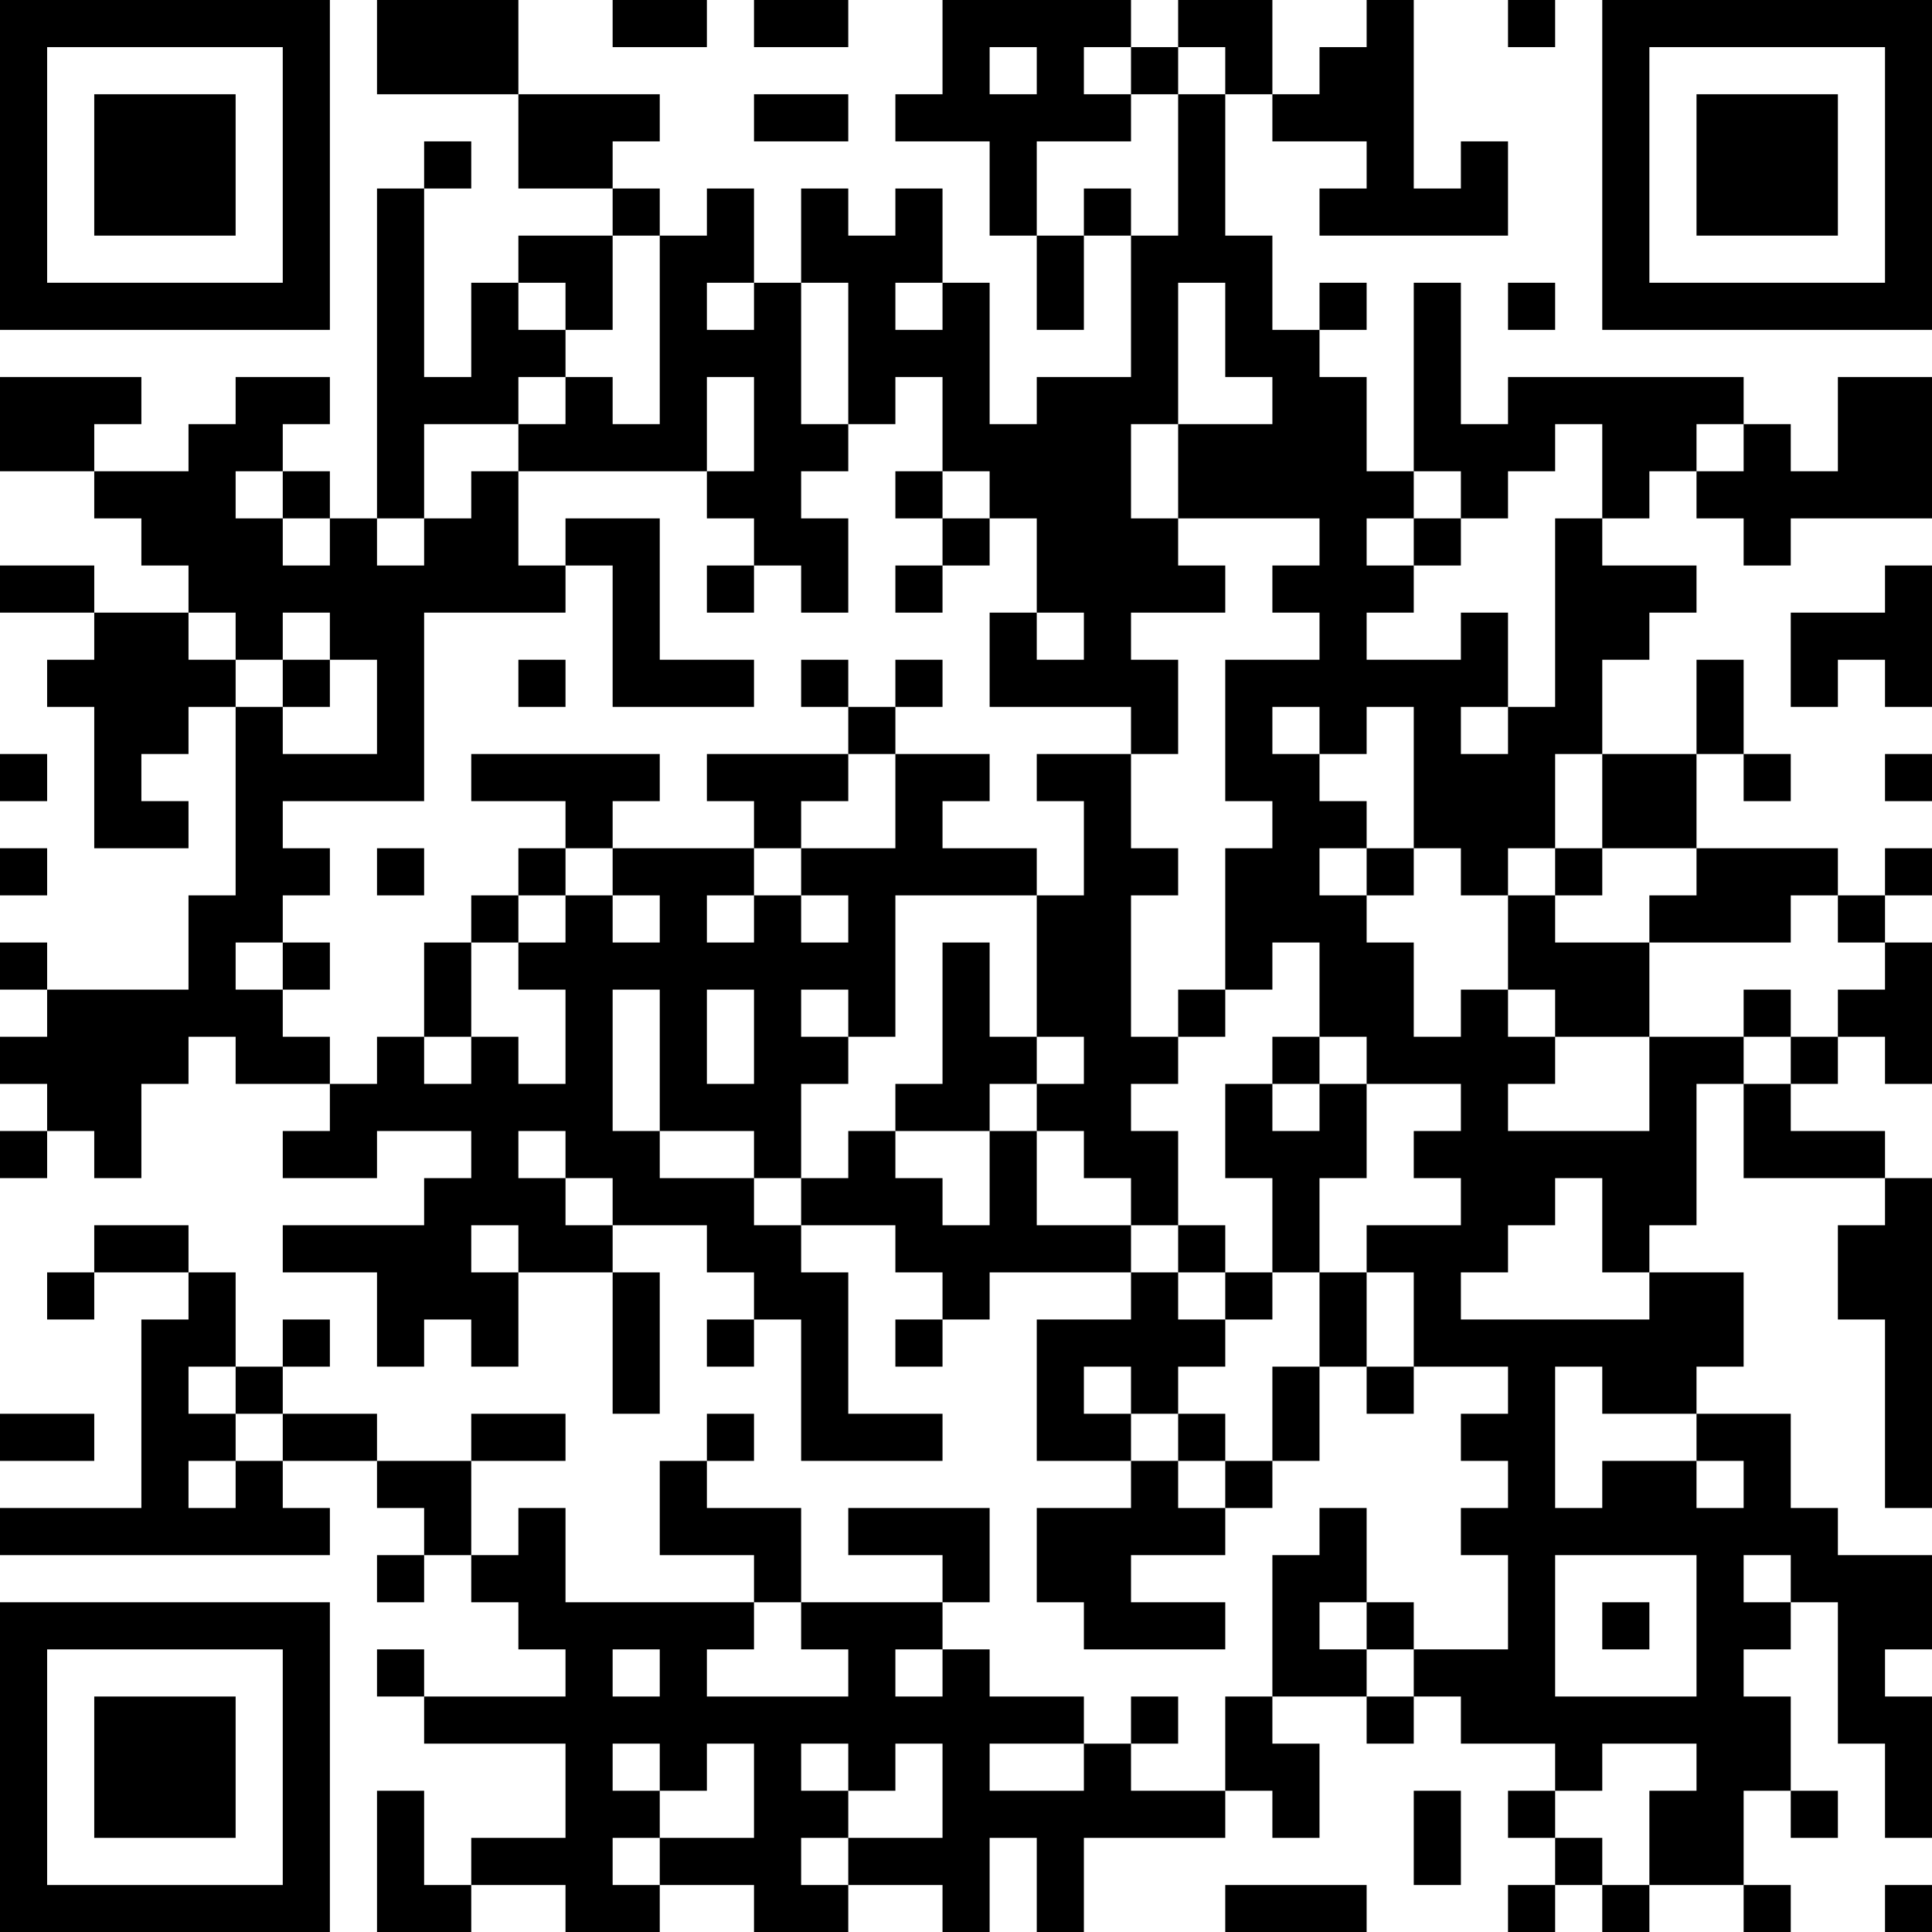 <?xml version="1.0" encoding="UTF-8"?>
<svg xmlns="http://www.w3.org/2000/svg" version="1.1" width="250" height="250" viewBox="0 0 250 250"><rect x="0" y="0" width="250" height="250" fill="#ffffff"/><g transform="scale(6.098)"><g transform="translate(0,0)"><path fill-rule="evenodd" d="M8 0L8 2L11 2L11 4L13 4L13 5L11 5L11 6L10 6L10 8L9 8L9 4L10 4L10 3L9 3L9 4L8 4L8 11L7 11L7 10L6 10L6 9L7 9L7 8L5 8L5 9L4 9L4 10L2 10L2 9L3 9L3 8L0 8L0 10L2 10L2 11L3 11L3 12L4 12L4 13L2 13L2 12L0 12L0 13L2 13L2 14L1 14L1 15L2 15L2 18L4 18L4 17L3 17L3 16L4 16L4 15L5 15L5 19L4 19L4 21L1 21L1 20L0 20L0 21L1 21L1 22L0 22L0 23L1 23L1 24L0 24L0 25L1 25L1 24L2 24L2 25L3 25L3 23L4 23L4 22L5 22L5 23L7 23L7 24L6 24L6 25L8 25L8 24L10 24L10 25L9 25L9 26L6 26L6 27L8 27L8 29L9 29L9 28L10 28L10 29L11 29L11 27L13 27L13 30L14 30L14 27L13 27L13 26L15 26L15 27L16 27L16 28L15 28L15 29L16 29L16 28L17 28L17 31L20 31L20 30L18 30L18 27L17 27L17 26L19 26L19 27L20 27L20 28L19 28L19 29L20 29L20 28L21 28L21 27L24 27L24 28L22 28L22 31L24 31L24 32L22 32L22 34L23 34L23 35L26 35L26 34L24 34L24 33L26 33L26 32L27 32L27 31L28 31L28 29L29 29L29 30L30 30L30 29L32 29L32 30L31 30L31 31L32 31L32 32L31 32L31 33L32 33L32 35L30 35L30 34L29 34L29 32L28 32L28 33L27 33L27 36L26 36L26 38L24 38L24 37L25 37L25 36L24 36L24 37L23 37L23 36L21 36L21 35L20 35L20 34L21 34L21 32L18 32L18 33L20 33L20 34L17 34L17 32L15 32L15 31L16 31L16 30L15 30L15 31L14 31L14 33L16 33L16 34L12 34L12 32L11 32L11 33L10 33L10 31L12 31L12 30L10 30L10 31L8 31L8 30L6 30L6 29L7 29L7 28L6 28L6 29L5 29L5 27L4 27L4 26L2 26L2 27L1 27L1 28L2 28L2 27L4 27L4 28L3 28L3 32L0 32L0 33L7 33L7 32L6 32L6 31L8 31L8 32L9 32L9 33L8 33L8 34L9 34L9 33L10 33L10 34L11 34L11 35L12 35L12 36L9 36L9 35L8 35L8 36L9 36L9 37L12 37L12 39L10 39L10 40L9 40L9 38L8 38L8 41L10 41L10 40L12 40L12 41L14 41L14 40L16 40L16 41L18 41L18 40L20 40L20 41L21 41L21 39L22 39L22 41L23 41L23 39L26 39L26 38L27 38L27 39L28 39L28 37L27 37L27 36L29 36L29 37L30 37L30 36L31 36L31 37L33 37L33 38L32 38L32 39L33 39L33 40L32 40L32 41L33 41L33 40L34 40L34 41L35 41L35 40L37 40L37 41L38 41L38 40L37 40L37 38L38 38L38 39L39 39L39 38L38 38L38 36L37 36L37 35L38 35L38 34L39 34L39 37L40 37L40 39L41 39L41 36L40 36L40 35L41 35L41 33L39 33L39 32L38 32L38 30L36 30L36 29L37 29L37 27L35 27L35 26L36 26L36 23L37 23L37 25L40 25L40 26L39 26L39 28L40 28L40 32L41 32L41 25L40 25L40 24L38 24L38 23L39 23L39 22L40 22L40 23L41 23L41 20L40 20L40 19L41 19L41 18L40 18L40 19L39 19L39 18L36 18L36 16L37 16L37 17L38 17L38 16L37 16L37 14L36 14L36 16L34 16L34 14L35 14L35 13L36 13L36 12L34 12L34 11L35 11L35 10L36 10L36 11L37 11L37 12L38 12L38 11L41 11L41 8L39 8L39 10L38 10L38 9L37 9L37 8L32 8L32 9L31 9L31 6L30 6L30 10L29 10L29 8L28 8L28 7L29 7L29 6L28 6L28 7L27 7L27 5L26 5L26 2L27 2L27 3L29 3L29 4L28 4L28 5L32 5L32 3L31 3L31 4L30 4L30 0L29 0L29 1L28 1L28 2L27 2L27 0L25 0L25 1L24 1L24 0L20 0L20 2L19 2L19 3L21 3L21 5L22 5L22 7L23 7L23 5L24 5L24 8L22 8L22 9L21 9L21 6L20 6L20 4L19 4L19 5L18 5L18 4L17 4L17 6L16 6L16 4L15 4L15 5L14 5L14 4L13 4L13 3L14 3L14 2L11 2L11 0ZM13 0L13 1L15 1L15 0ZM16 0L16 1L18 1L18 0ZM32 0L32 1L33 1L33 0ZM21 1L21 2L22 2L22 1ZM23 1L23 2L24 2L24 3L22 3L22 5L23 5L23 4L24 4L24 5L25 5L25 2L26 2L26 1L25 1L25 2L24 2L24 1ZM16 2L16 3L18 3L18 2ZM13 5L13 7L12 7L12 6L11 6L11 7L12 7L12 8L11 8L11 9L9 9L9 11L8 11L8 12L9 12L9 11L10 11L10 10L11 10L11 12L12 12L12 13L9 13L9 17L6 17L6 18L7 18L7 19L6 19L6 20L5 20L5 21L6 21L6 22L7 22L7 23L8 23L8 22L9 22L9 23L10 23L10 22L11 22L11 23L12 23L12 21L11 21L11 20L12 20L12 19L13 19L13 20L14 20L14 19L13 19L13 18L16 18L16 19L15 19L15 20L16 20L16 19L17 19L17 20L18 20L18 19L17 19L17 18L19 18L19 16L21 16L21 17L20 17L20 18L22 18L22 19L19 19L19 22L18 22L18 21L17 21L17 22L18 22L18 23L17 23L17 25L16 25L16 24L14 24L14 21L13 21L13 24L14 24L14 25L16 25L16 26L17 26L17 25L18 25L18 24L19 24L19 25L20 25L20 26L21 26L21 24L22 24L22 26L24 26L24 27L25 27L25 28L26 28L26 29L25 29L25 30L24 30L24 29L23 29L23 30L24 30L24 31L25 31L25 32L26 32L26 31L27 31L27 29L28 29L28 27L29 27L29 29L30 29L30 27L29 27L29 26L31 26L31 25L30 25L30 24L31 24L31 23L29 23L29 22L28 22L28 20L27 20L27 21L26 21L26 18L27 18L27 17L26 17L26 14L28 14L28 13L27 13L27 12L28 12L28 11L25 11L25 9L27 9L27 8L26 8L26 6L25 6L25 9L24 9L24 11L25 11L25 12L26 12L26 13L24 13L24 14L25 14L25 16L24 16L24 15L21 15L21 13L22 13L22 14L23 14L23 13L22 13L22 11L21 11L21 10L20 10L20 8L19 8L19 9L18 9L18 6L17 6L17 9L18 9L18 10L17 10L17 11L18 11L18 13L17 13L17 12L16 12L16 11L15 11L15 10L16 10L16 8L15 8L15 10L11 10L11 9L12 9L12 8L13 8L13 9L14 9L14 5ZM15 6L15 7L16 7L16 6ZM19 6L19 7L20 7L20 6ZM32 6L32 7L33 7L33 6ZM33 9L33 10L32 10L32 11L31 11L31 10L30 10L30 11L29 11L29 12L30 12L30 13L29 13L29 14L31 14L31 13L32 13L32 15L31 15L31 16L32 16L32 15L33 15L33 11L34 11L34 9ZM36 9L36 10L37 10L37 9ZM5 10L5 11L6 11L6 12L7 12L7 11L6 11L6 10ZM19 10L19 11L20 11L20 12L19 12L19 13L20 13L20 12L21 12L21 11L20 11L20 10ZM12 11L12 12L13 12L13 15L16 15L16 14L14 14L14 11ZM30 11L30 12L31 12L31 11ZM15 12L15 13L16 13L16 12ZM40 12L40 13L38 13L38 15L39 15L39 14L40 14L40 15L41 15L41 12ZM4 13L4 14L5 14L5 15L6 15L6 16L8 16L8 14L7 14L7 13L6 13L6 14L5 14L5 13ZM6 14L6 15L7 15L7 14ZM11 14L11 15L12 15L12 14ZM17 14L17 15L18 15L18 16L15 16L15 17L16 17L16 18L17 18L17 17L18 17L18 16L19 16L19 15L20 15L20 14L19 14L19 15L18 15L18 14ZM27 15L27 16L28 16L28 17L29 17L29 18L28 18L28 19L29 19L29 20L30 20L30 22L31 22L31 21L32 21L32 22L33 22L33 23L32 23L32 24L35 24L35 22L37 22L37 23L38 23L38 22L39 22L39 21L40 21L40 20L39 20L39 19L38 19L38 20L35 20L35 19L36 19L36 18L34 18L34 16L33 16L33 18L32 18L32 19L31 19L31 18L30 18L30 15L29 15L29 16L28 16L28 15ZM0 16L0 17L1 17L1 16ZM10 16L10 17L12 17L12 18L11 18L11 19L10 19L10 20L9 20L9 22L10 22L10 20L11 20L11 19L12 19L12 18L13 18L13 17L14 17L14 16ZM22 16L22 17L23 17L23 19L22 19L22 22L21 22L21 20L20 20L20 23L19 23L19 24L21 24L21 23L22 23L22 24L23 24L23 25L24 25L24 26L25 26L25 27L26 27L26 28L27 28L27 27L28 27L28 25L29 25L29 23L28 23L28 22L27 22L27 23L26 23L26 25L27 25L27 27L26 27L26 26L25 26L25 24L24 24L24 23L25 23L25 22L26 22L26 21L25 21L25 22L24 22L24 19L25 19L25 18L24 18L24 16ZM40 16L40 17L41 17L41 16ZM0 18L0 19L1 19L1 18ZM8 18L8 19L9 19L9 18ZM29 18L29 19L30 19L30 18ZM33 18L33 19L32 19L32 21L33 21L33 22L35 22L35 20L33 20L33 19L34 19L34 18ZM6 20L6 21L7 21L7 20ZM15 21L15 23L16 23L16 21ZM37 21L37 22L38 22L38 21ZM22 22L22 23L23 23L23 22ZM27 23L27 24L28 24L28 23ZM11 24L11 25L12 25L12 26L13 26L13 25L12 25L12 24ZM33 25L33 26L32 26L32 27L31 27L31 28L35 28L35 27L34 27L34 25ZM10 26L10 27L11 27L11 26ZM4 29L4 30L5 30L5 31L4 31L4 32L5 32L5 31L6 31L6 30L5 30L5 29ZM33 29L33 32L34 32L34 31L36 31L36 32L37 32L37 31L36 31L36 30L34 30L34 29ZM0 30L0 31L2 31L2 30ZM25 30L25 31L26 31L26 30ZM33 33L33 36L36 36L36 33ZM37 33L37 34L38 34L38 33ZM16 34L16 35L15 35L15 36L18 36L18 35L17 35L17 34ZM28 34L28 35L29 35L29 36L30 36L30 35L29 35L29 34ZM34 34L34 35L35 35L35 34ZM13 35L13 36L14 36L14 35ZM19 35L19 36L20 36L20 35ZM13 37L13 38L14 38L14 39L13 39L13 40L14 40L14 39L16 39L16 37L15 37L15 38L14 38L14 37ZM17 37L17 38L18 38L18 39L17 39L17 40L18 40L18 39L20 39L20 37L19 37L19 38L18 38L18 37ZM21 37L21 38L23 38L23 37ZM34 37L34 38L33 38L33 39L34 39L34 40L35 40L35 38L36 38L36 37ZM30 38L30 40L31 40L31 38ZM26 40L26 41L29 41L29 40ZM40 40L40 41L41 41L41 40ZM0 0L0 7L7 7L7 0ZM1 1L1 6L6 6L6 1ZM2 2L2 5L5 5L5 2ZM34 0L34 7L41 7L41 0ZM35 1L35 6L40 6L40 1ZM36 2L36 5L39 5L39 2ZM0 34L0 41L7 41L7 34ZM1 35L1 40L6 40L6 35ZM2 36L2 39L5 39L5 36Z" fill="#000000"/></g></g></svg>
